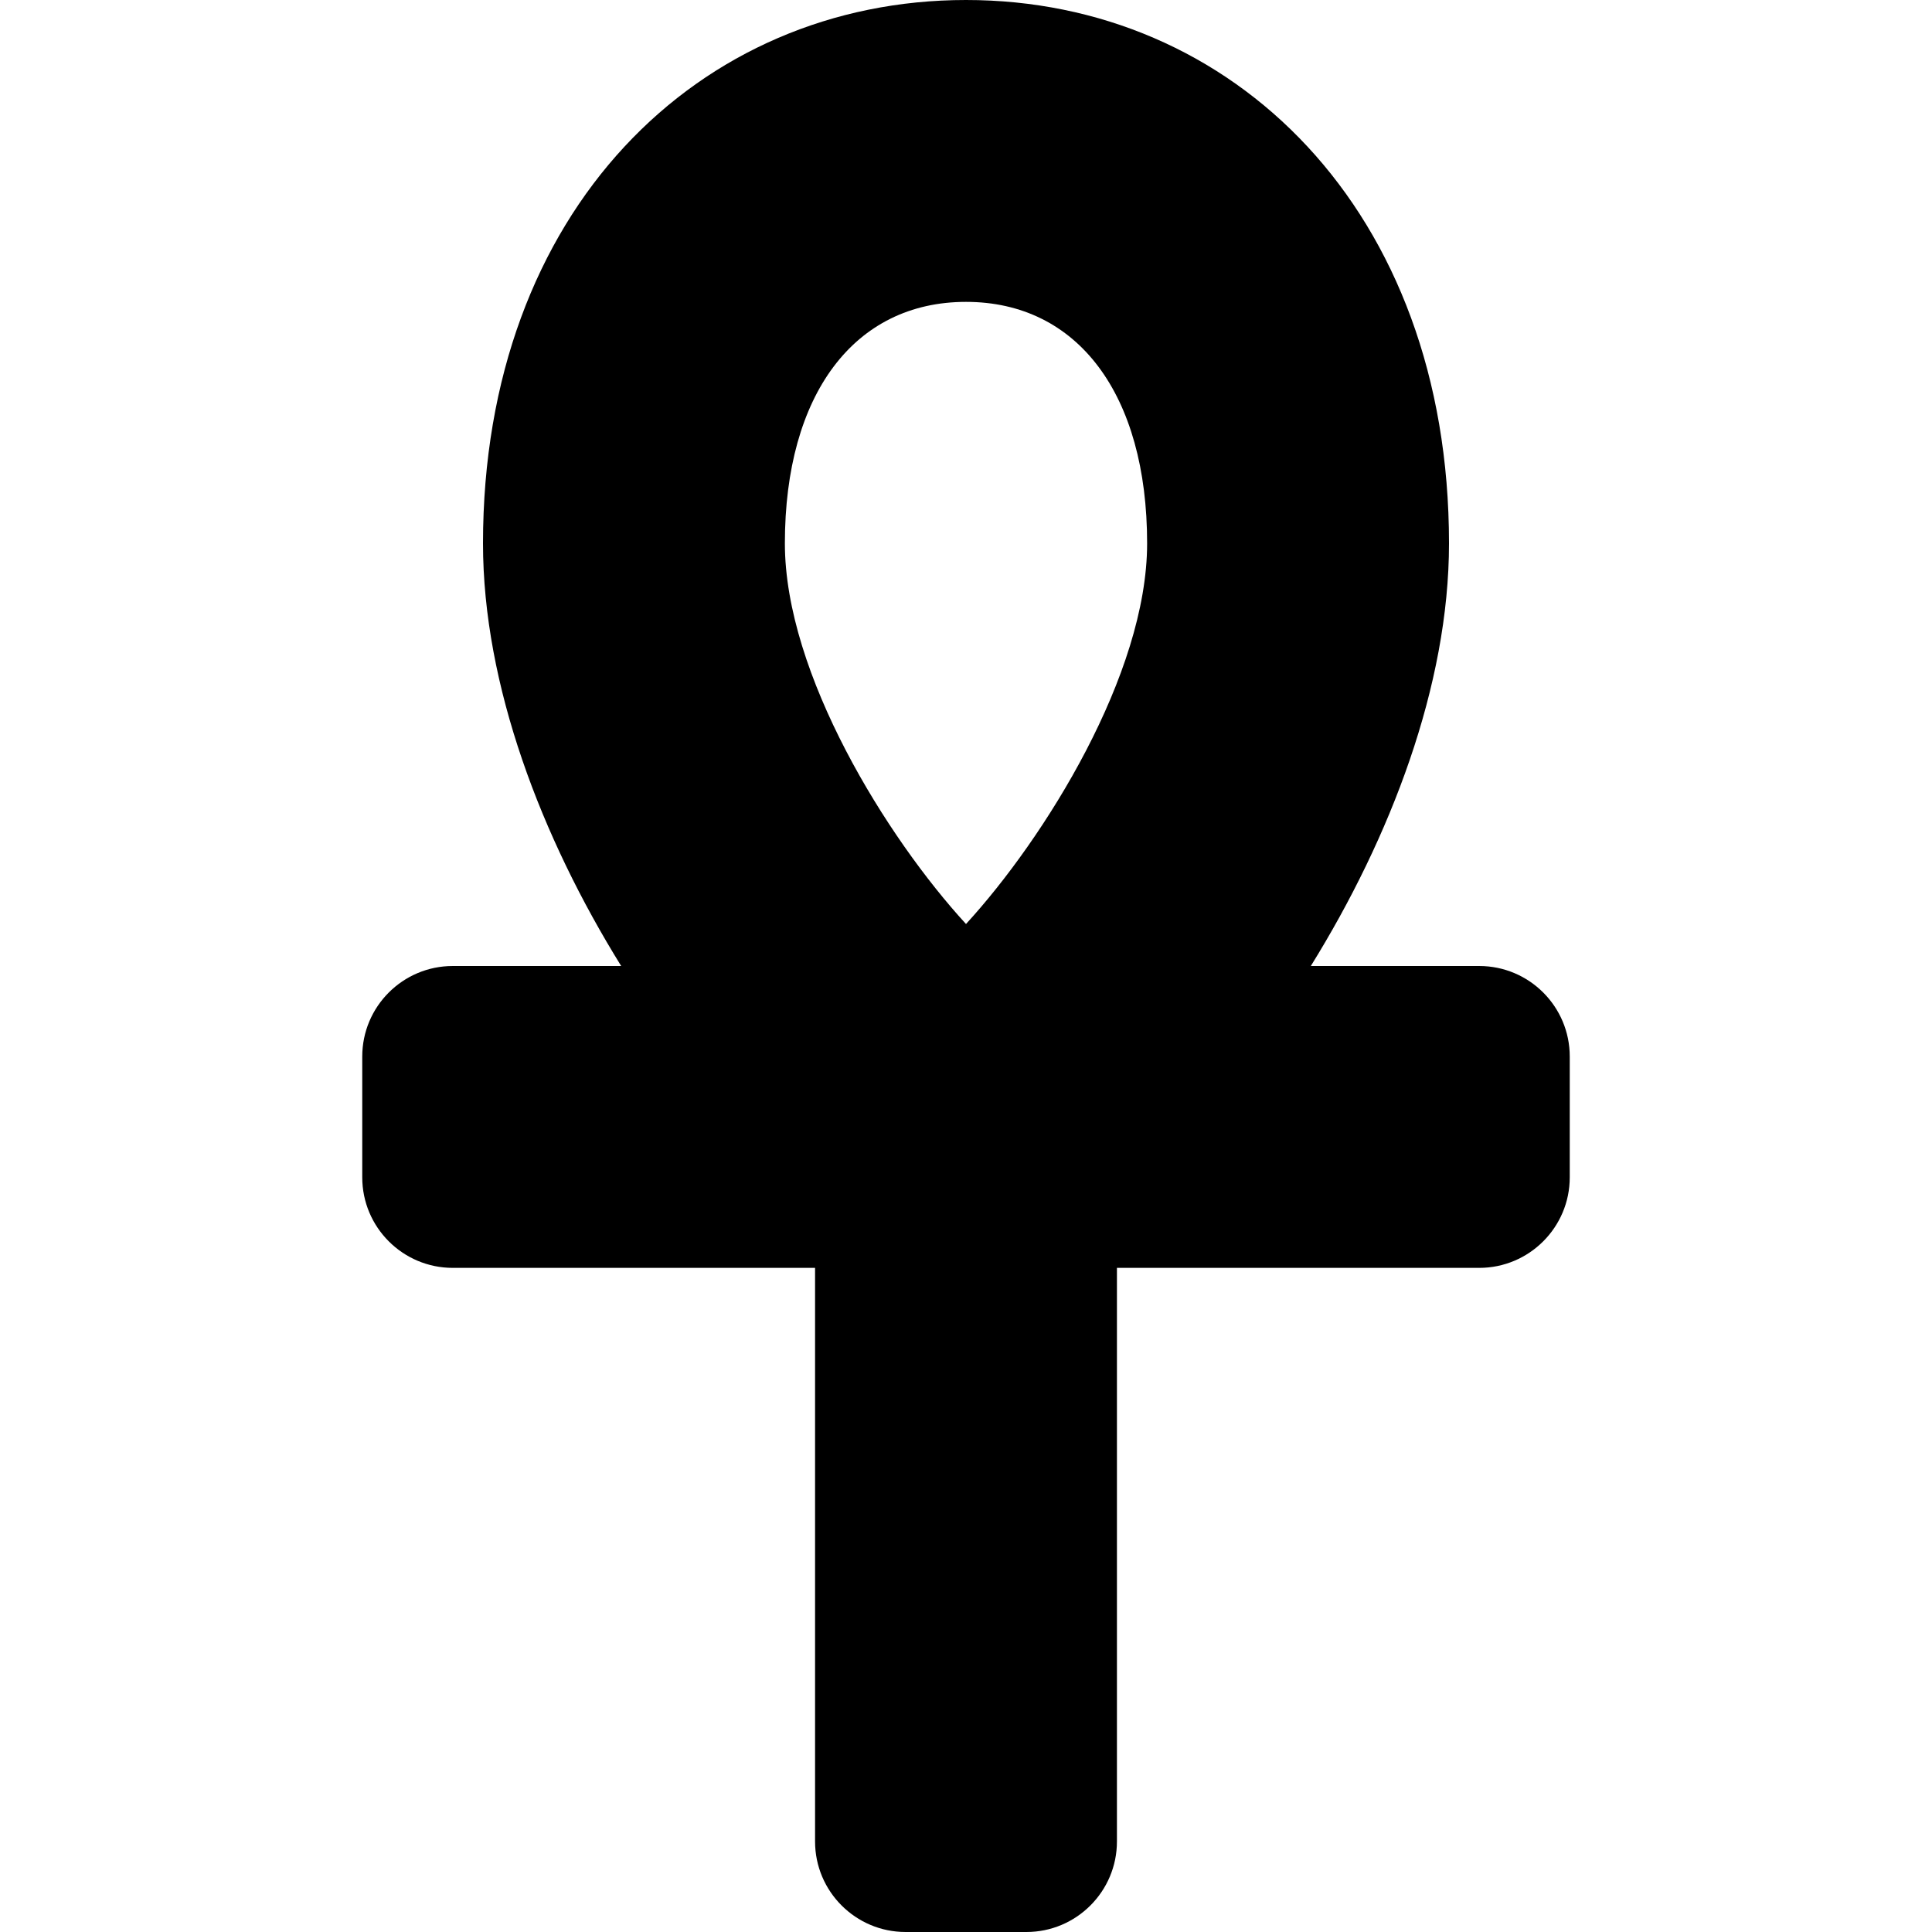 <?xml version="1.0" encoding="utf-8"?>
<!-- Generator: www.svgicons.com -->
<svg xmlns="http://www.w3.org/2000/svg" width="800" height="800" viewBox="0 0 320 512">
<path fill="currentColor" d="M296 256h-44.62C272.46 222.01 288 181.65 288 144C288 55.63 230.69 0 160 0S32 55.63 32 144c0 37.65 15.54 78.01 36.62 112H24c-13.25 0-24 10.74-24 24v32c0 13.25 10.75 24 24 24h96v152c0 13.25 10.75 24 24 24h32c13.25 0 24-10.75 24-24V336h96c13.25 0 24-10.75 24-24v-32c0-13.26-10.75-24-24-24M160 80c29.61 0 48 24.52 48 64c0 34.66-27.14 78.14-48 100.87c-20.86-22.72-48-66.21-48-100.87c0-39.48 18.39-64 48-64"/>
</svg>